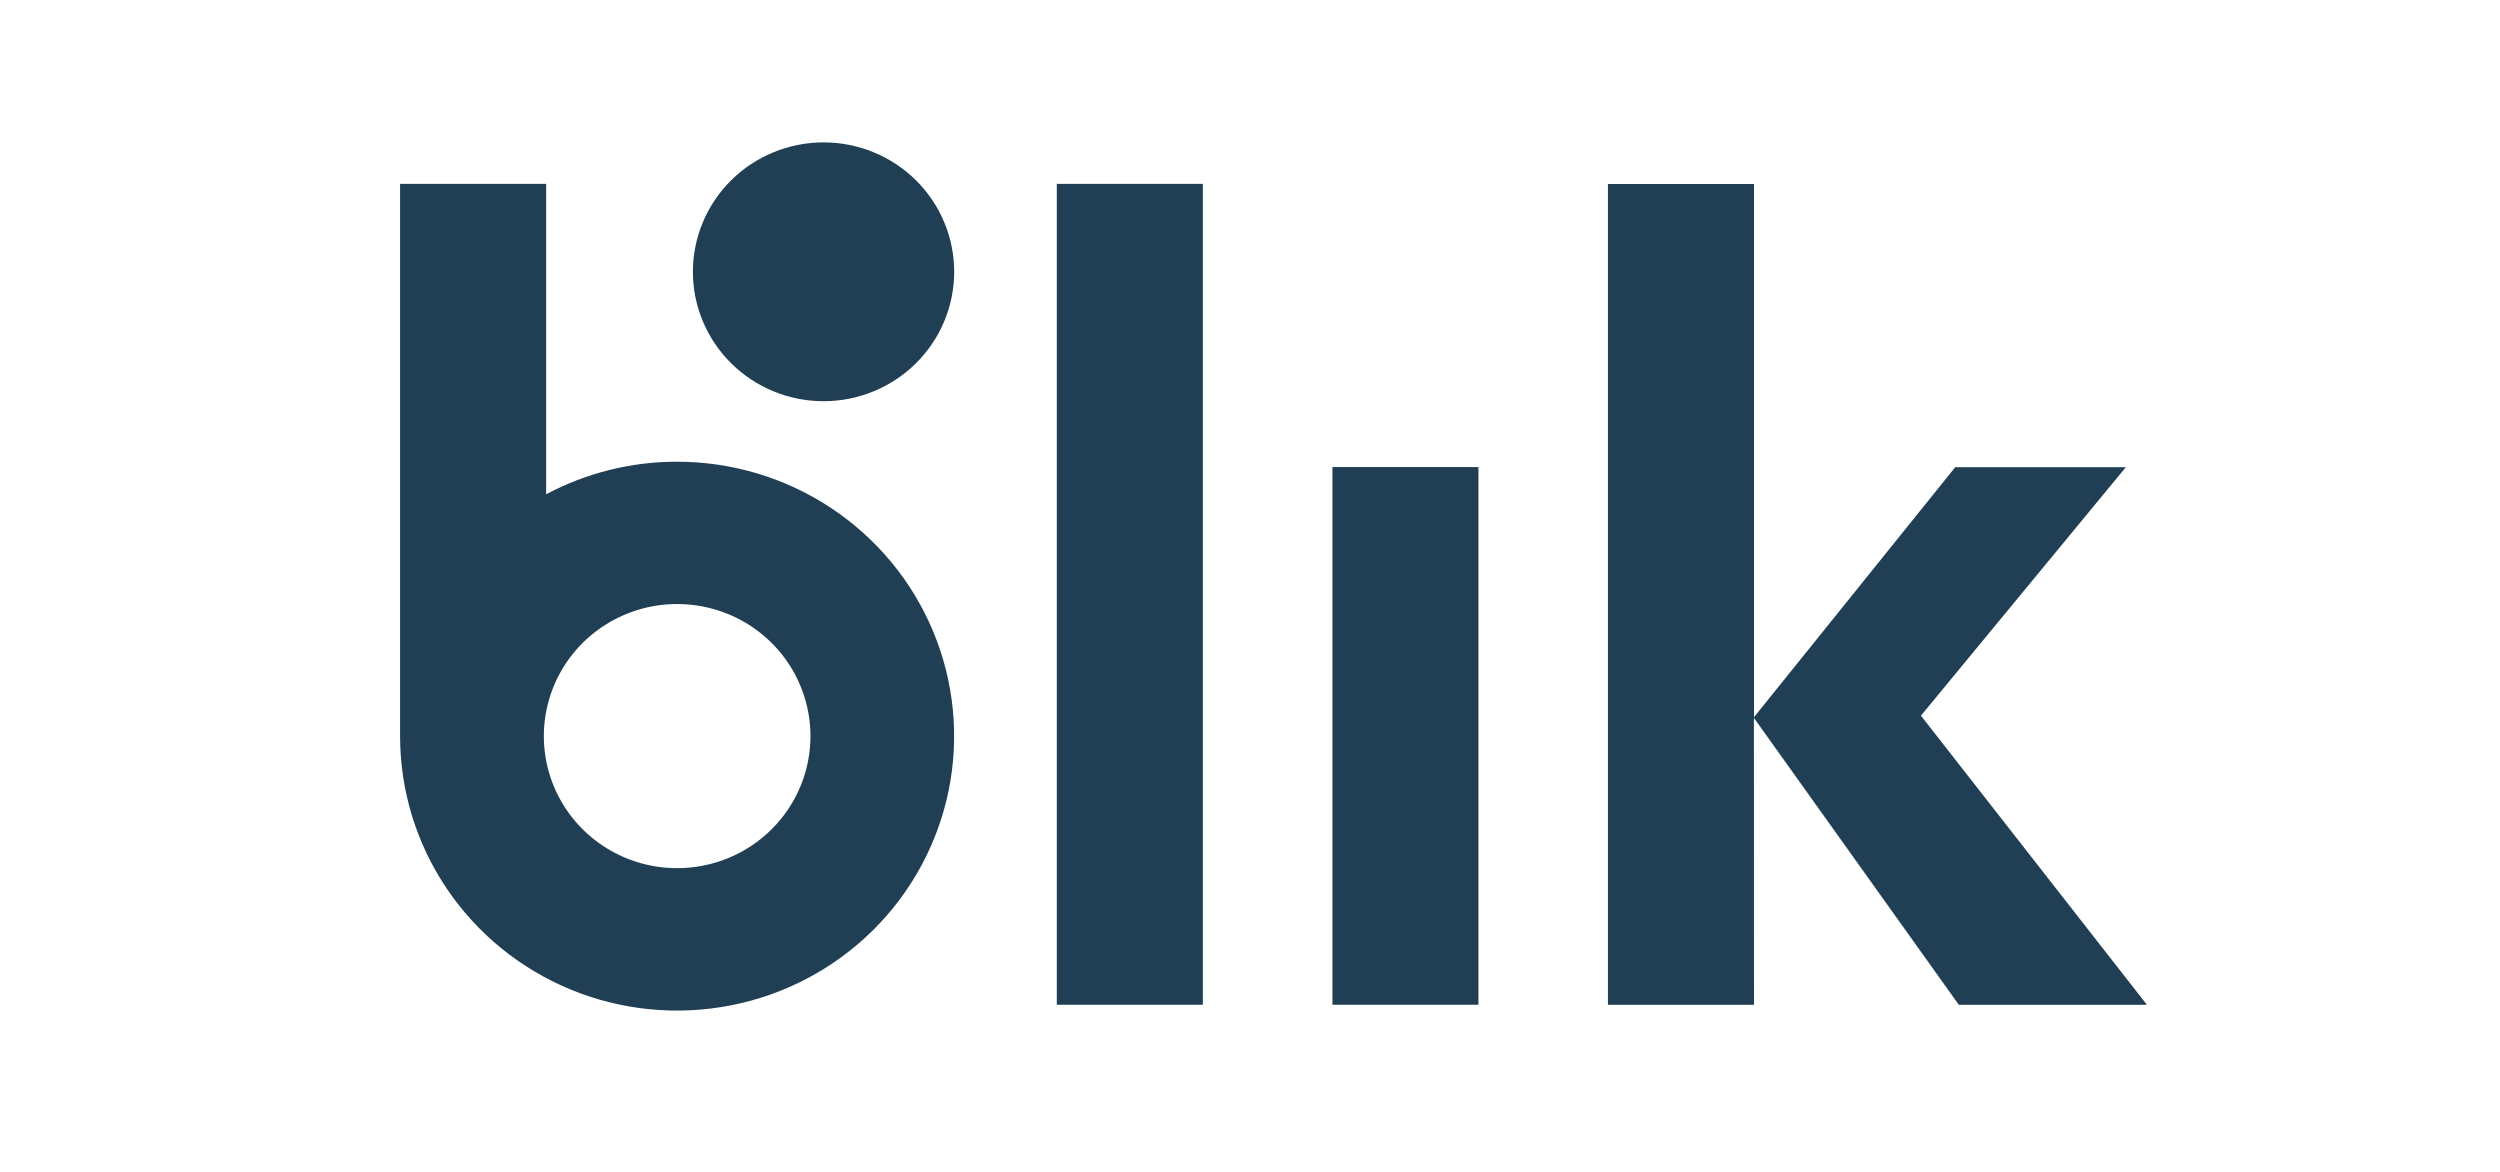 <?xml version="1.0" encoding="UTF-8"?>
<svg xmlns="http://www.w3.org/2000/svg" width="64" height="30" viewBox="0 0 64 30" fill="none">
  <path d="M24.427 6.958C24.427 7.836 24.075 8.679 23.448 9.3C22.82 9.922 21.97 10.271 21.083 10.271C20.196 10.271 19.345 9.922 18.718 9.3C18.091 8.679 17.738 7.836 17.738 6.958C17.738 6.079 18.091 5.236 18.718 4.615C19.345 3.994 20.196 3.645 21.083 3.645C21.97 3.645 22.82 3.994 23.448 4.615C24.075 5.236 24.427 6.079 24.427 6.958Z" fill="#213F54"></path>
  <path d="M50.146 25.723H54.962L49.176 18.321L54.422 11.96H50.054L44.902 18.36V4.711H41.163V25.723H44.902L44.9 18.378L50.146 25.723ZM34.11 11.957H37.848V25.721H34.11V11.957ZM27.054 4.707H30.793V25.721H27.054V4.707ZM17.335 11.82C16.164 11.818 15.012 12.105 13.981 12.654V4.707H10.242V18.844C10.242 20.233 10.657 21.592 11.436 22.747C12.215 23.903 13.323 24.804 14.618 25.336C15.914 25.868 17.34 26.007 18.716 25.736C20.092 25.466 21.355 24.797 22.348 23.814C23.34 22.832 24.015 21.58 24.289 20.217C24.563 18.855 24.423 17.442 23.886 16.158C23.35 14.874 22.441 13.777 21.275 13.005C20.109 12.232 18.738 11.82 17.335 11.82ZM17.335 22.225C16.66 22.225 16 22.027 15.439 21.655C14.878 21.284 14.44 20.756 14.182 20.138C13.924 19.52 13.856 18.841 13.988 18.185C14.119 17.529 14.444 16.927 14.921 16.454C15.399 15.981 16.007 15.659 16.669 15.528C17.331 15.398 18.017 15.465 18.64 15.72C19.264 15.976 19.797 16.41 20.172 16.965C20.547 17.521 20.747 18.175 20.748 18.844C20.748 19.288 20.66 19.727 20.488 20.138C20.317 20.548 20.065 20.921 19.748 21.235C19.432 21.549 19.055 21.798 18.641 21.968C18.227 22.138 17.783 22.225 17.335 22.225Z" fill="#213F54"></path>
</svg>
